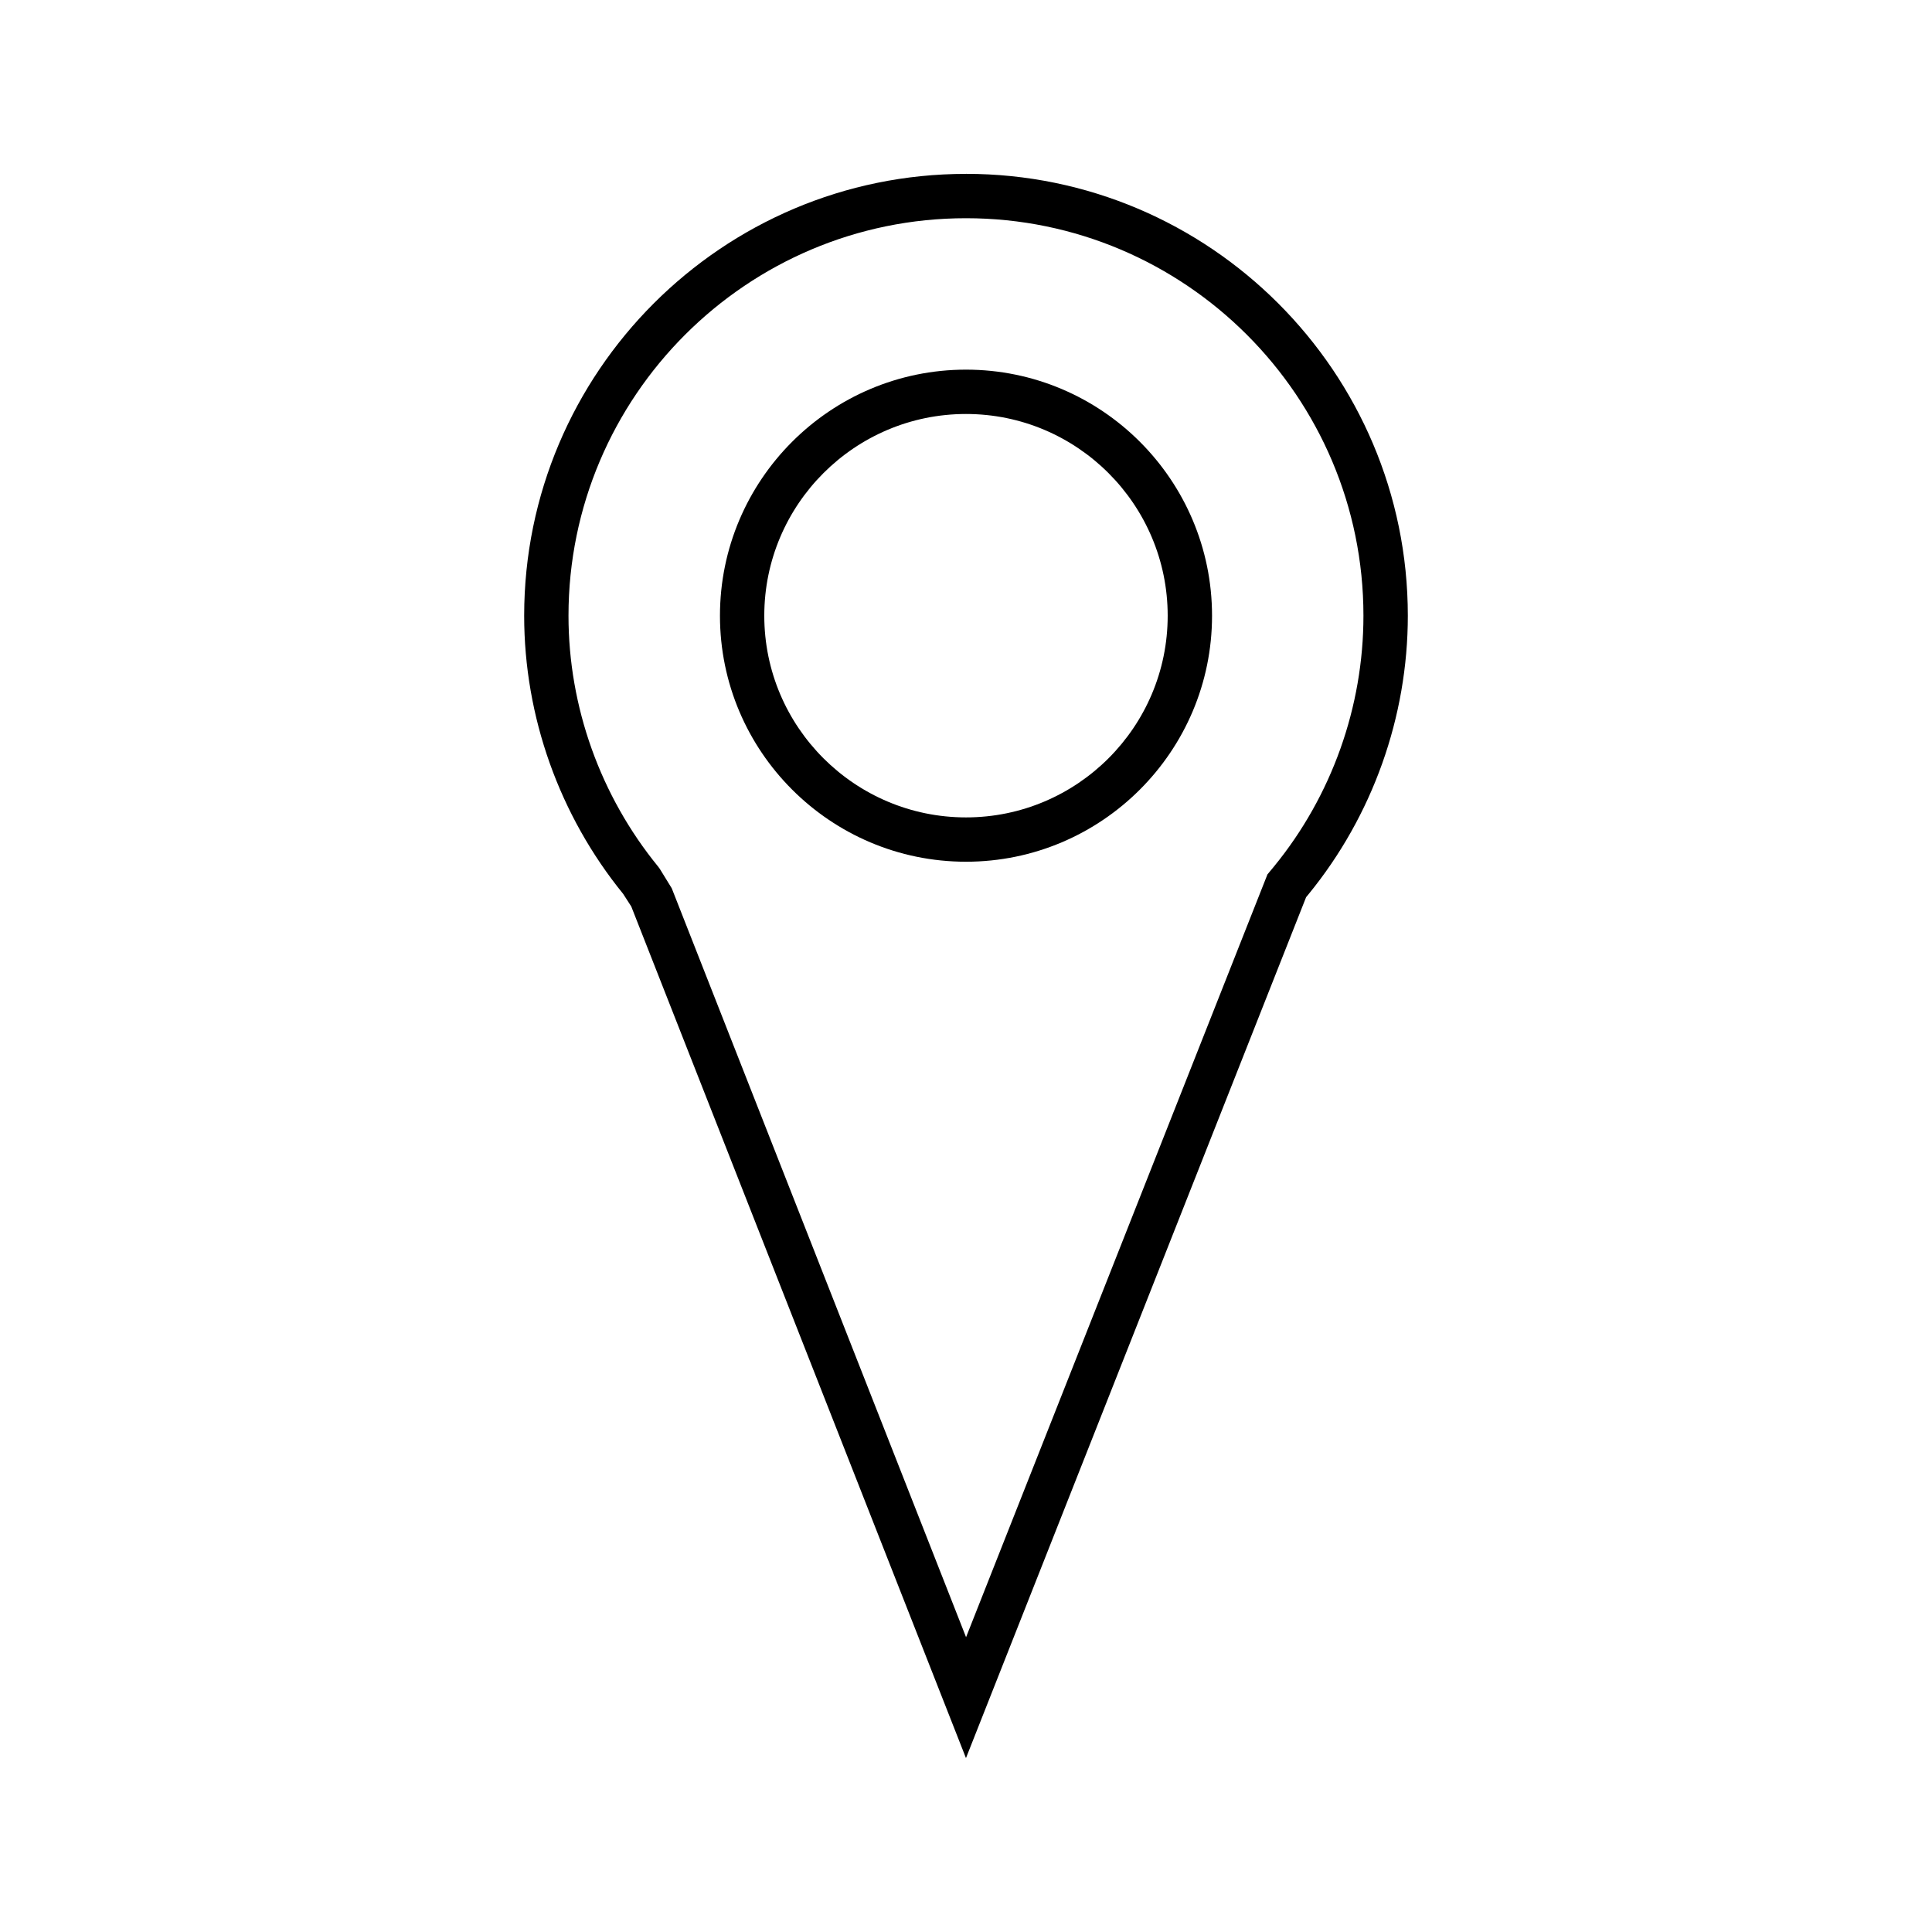 <?xml version="1.0" encoding="UTF-8"?>
<!-- Uploaded to: SVG Repo, www.svgrepo.com, Generator: SVG Repo Mixer Tools -->
<svg fill="#000000" width="800px" height="800px" version="1.1" viewBox="144 144 512 512" xmlns="http://www.w3.org/2000/svg">
 <g>
  <path d="m400 190.08c-64.566 0-117.09 52.527-117.09 117.09 0 26.727 9.309 52.891 26.234 73.719l2.152 3.344 88.695 225.68 90.141-228.15 0.621-0.75c16.977-20.773 26.336-47 26.336-73.852-0.004-64.559-52.531-117.09-117.09-117.09zm81.684 183.48-1.793 2.156-79.875 202.16-78-198.48-3.16-5.137-0.398-0.547c-15.352-18.777-23.801-42.41-23.801-66.543 0-58.086 47.254-105.34 105.34-105.34 58.086 0 105.33 47.258 105.33 105.34 0 24.145-8.406 47.73-23.645 66.387z"/>
  <path d="m400 241.96c-35.953 0-65.203 29.254-65.203 65.211 0 35.949 29.254 65.195 65.203 65.195 35.949 0 65.203-29.246 65.203-65.195 0-35.961-29.25-65.211-65.203-65.211zm0 118.66c-29.473 0-53.457-23.973-53.457-53.449 0-29.477 23.977-53.461 53.457-53.461 29.469 0 53.449 23.984 53.449 53.461 0 29.477-23.98 53.449-53.449 53.449z"/>
 </g>
</svg>